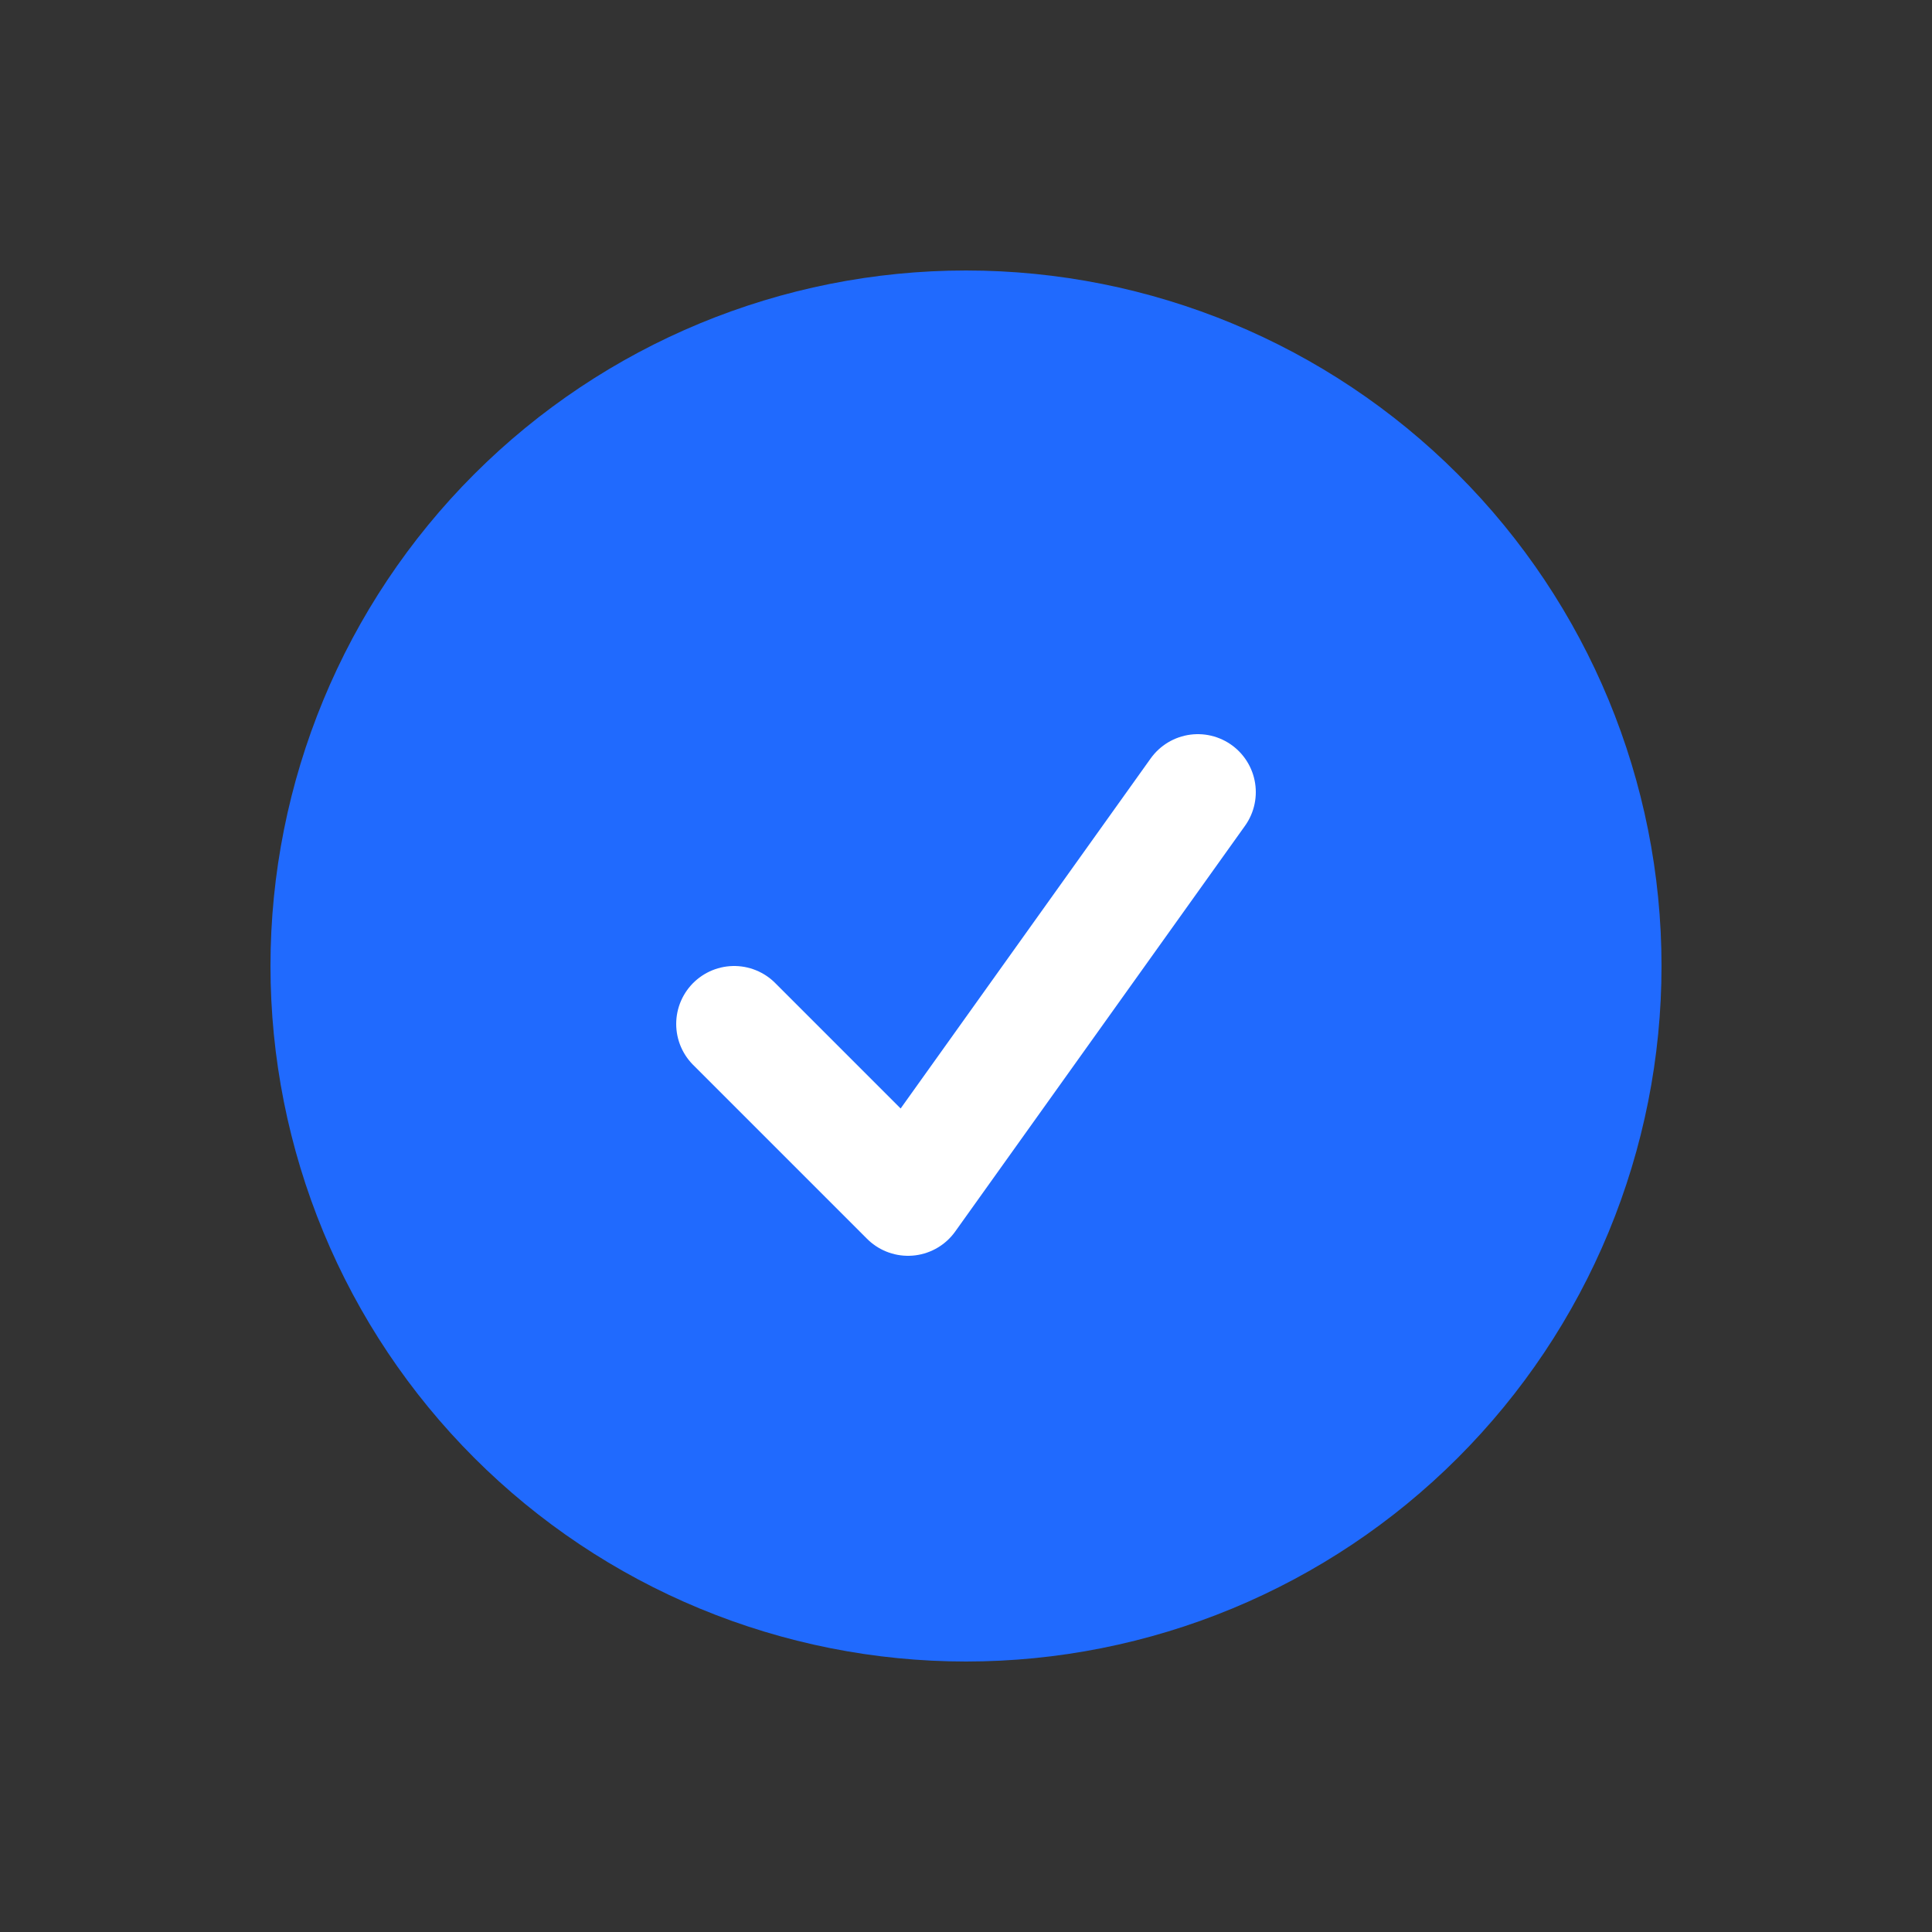 <svg width="25" height="25" viewBox="0 0 25 25" fill="none" xmlns="http://www.w3.org/2000/svg">
<rect x="0" y="0" width="25" height="25" fill="#333333" stroke="none"/>
<path d="M21.5 12.5C21.5 13.682 21.267 14.852 20.815 15.944C20.363 17.036 19.7 18.028 18.864 18.864C18.028 19.7 17.036 20.363 15.944 20.815C14.852 21.267 13.682 21.5 12.5 21.5C11.318 21.5 10.148 21.267 9.056 20.815C7.964 20.363 6.972 19.7 6.136 18.864C5.3 18.028 4.637 17.036 4.185 15.944C3.733 14.852 3.5 13.682 3.5 12.5C3.5 10.113 4.448 7.824 6.136 6.136C7.824 4.448 10.113 3.5 12.5 3.5C14.887 3.5 17.176 4.448 18.864 6.136C20.552 7.824 21.5 10.113 21.5 12.5Z" fill="#206AFE"/>
<path d="M9.5 13.25L11.75 15.5L15.5 10.25" stroke="white" stroke-width="1.5" stroke-linecap="round" stroke-linejoin="round"/>
</svg>
